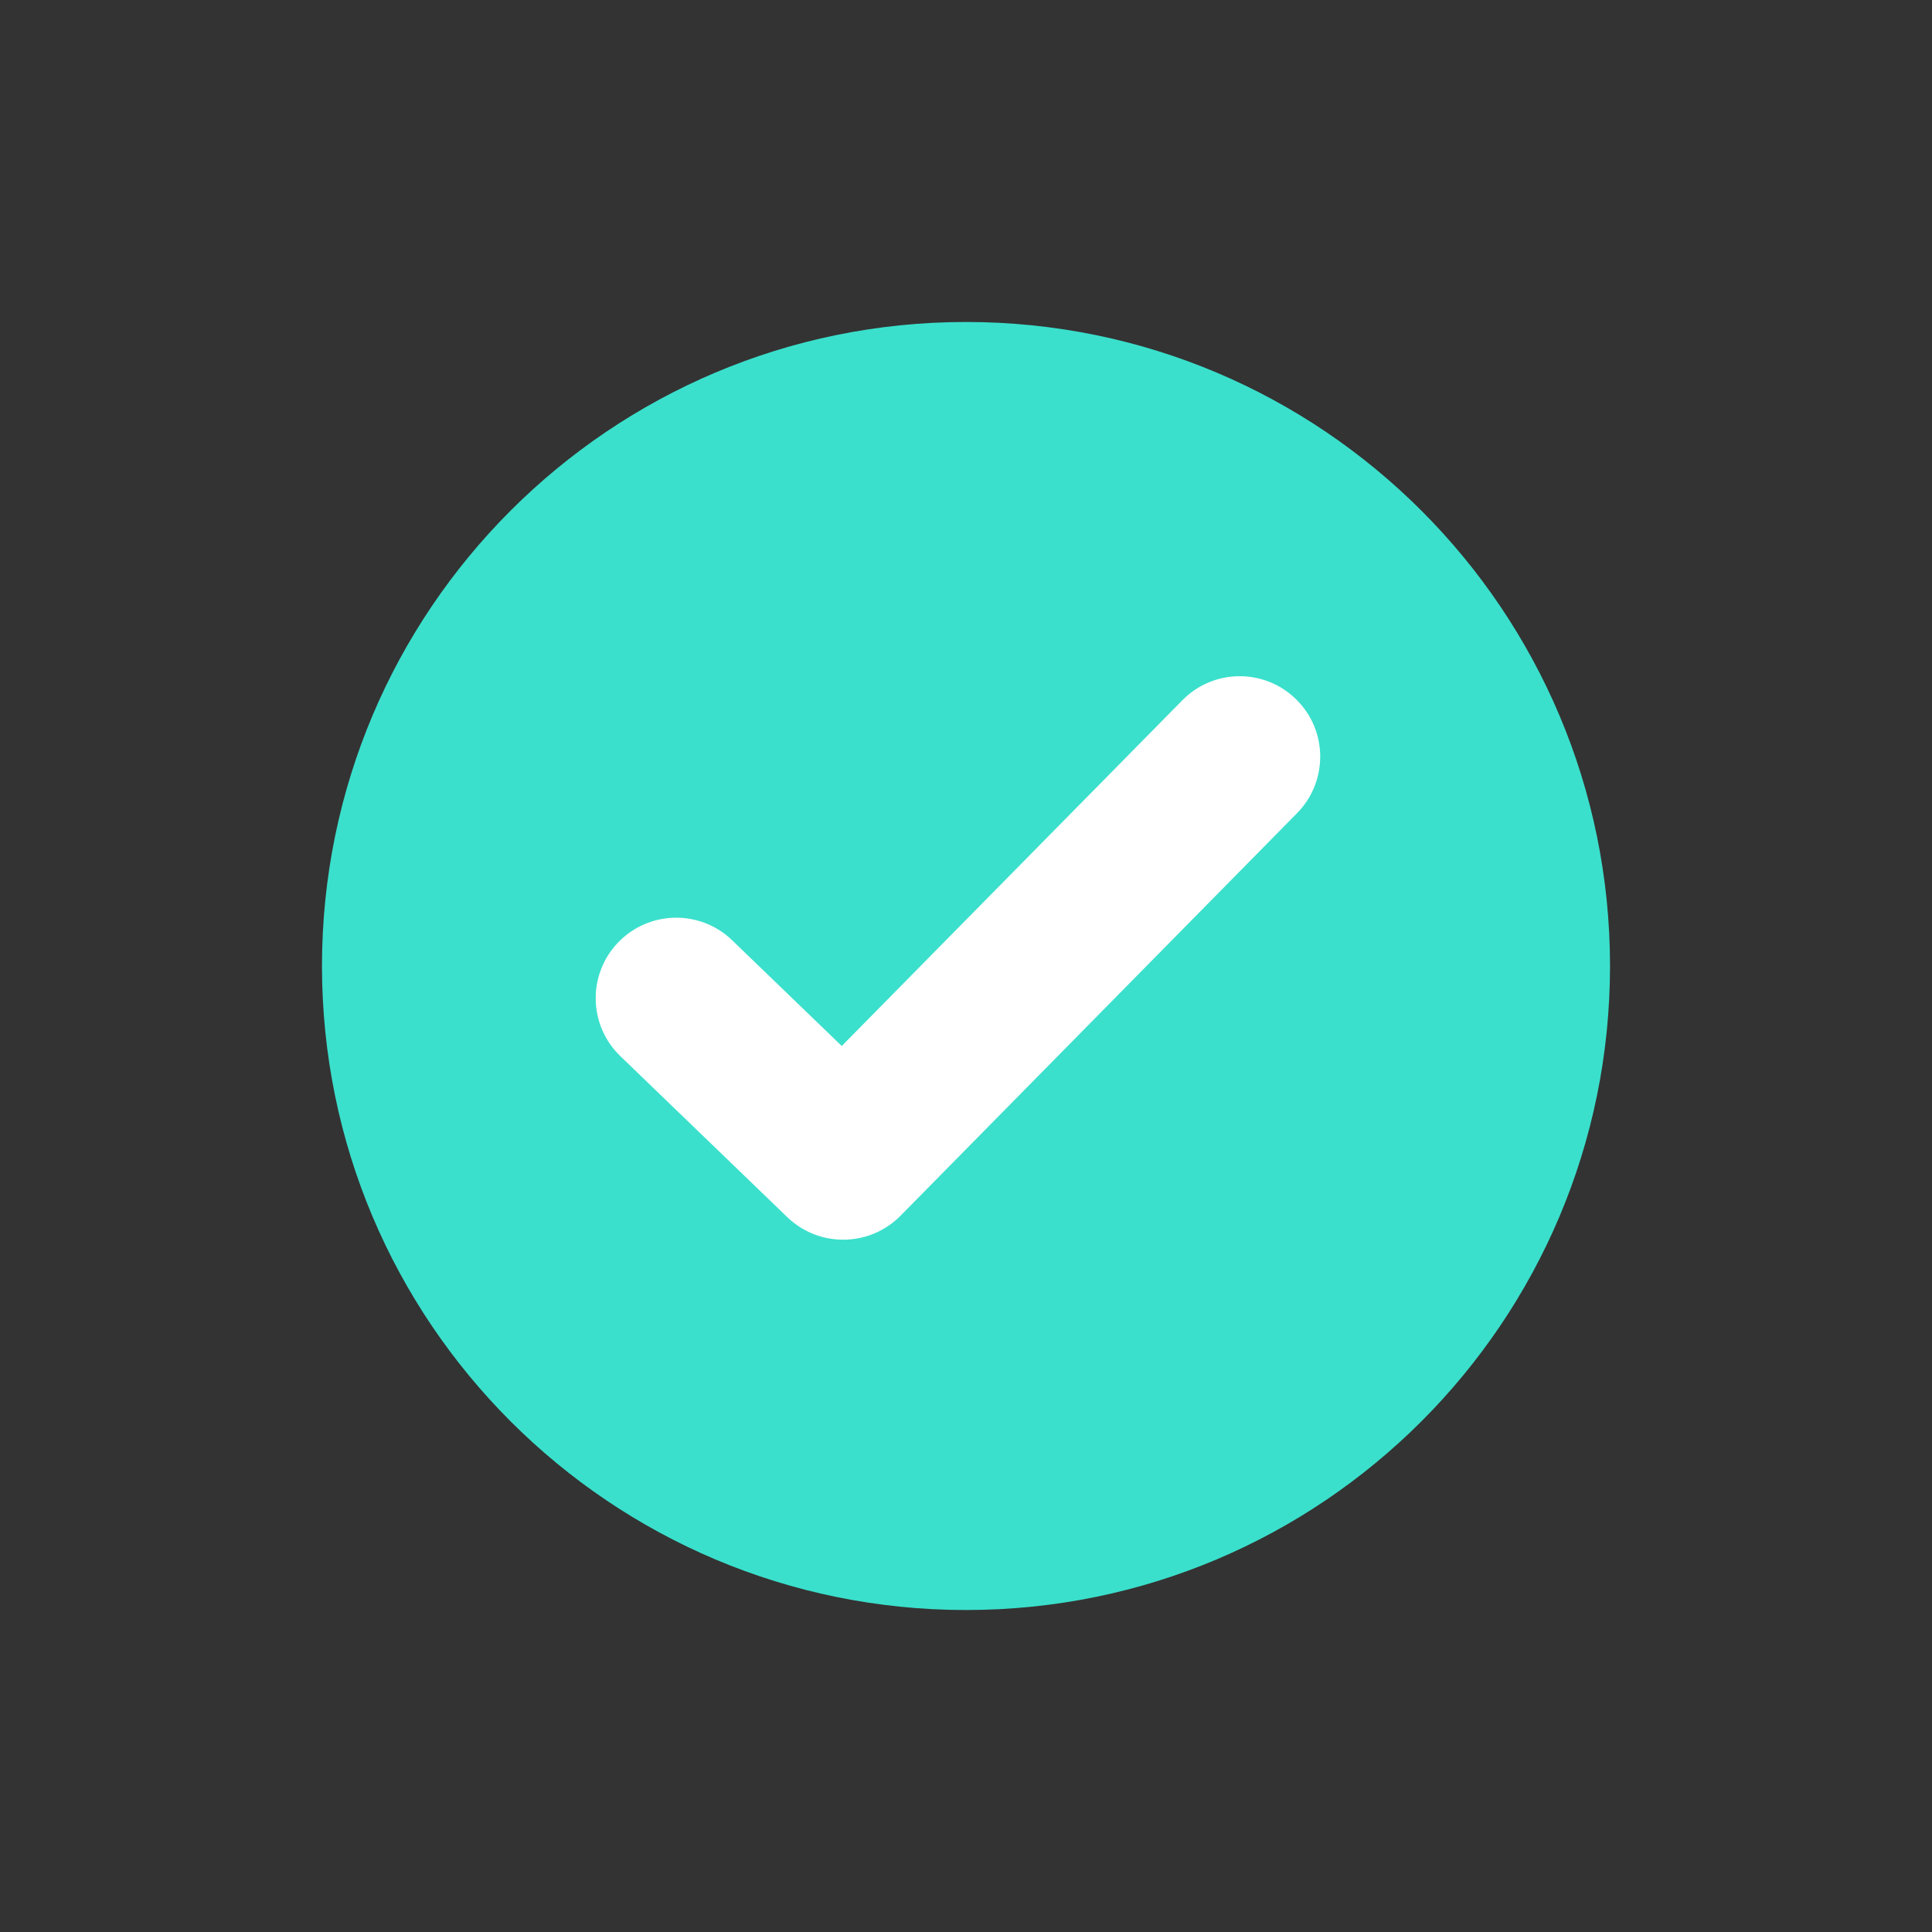 <svg width="32" height="32" viewBox="0 0 32 32" fill="none" xmlns="http://www.w3.org/2000/svg">
<rect x="0" y="0" width="32" height="32" fill="#333333" stroke="none"/>
<path d="M16 26.667C21.891 26.667 26.667 21.891 26.667 16C26.667 10.109 21.891 5.333 16 5.333C10.109 5.333 5.333 10.109 5.333 16C5.333 21.891 10.109 26.667 16 26.667Z" fill="#3AE0CC"/>
<path fill-rule="evenodd" clip-rule="evenodd" d="M10.24 15.608C10.751 15.078 11.595 15.062 12.126 15.573L13.942 17.325L19.584 11.598C20.1 11.073 20.945 11.067 21.469 11.584C21.994 12.1 22 12.944 21.483 13.469L14.916 20.136C14.403 20.656 13.567 20.667 13.04 20.16L10.275 17.493C9.744 16.982 9.729 16.138 10.24 15.608Z" fill="white"/>
</svg>
